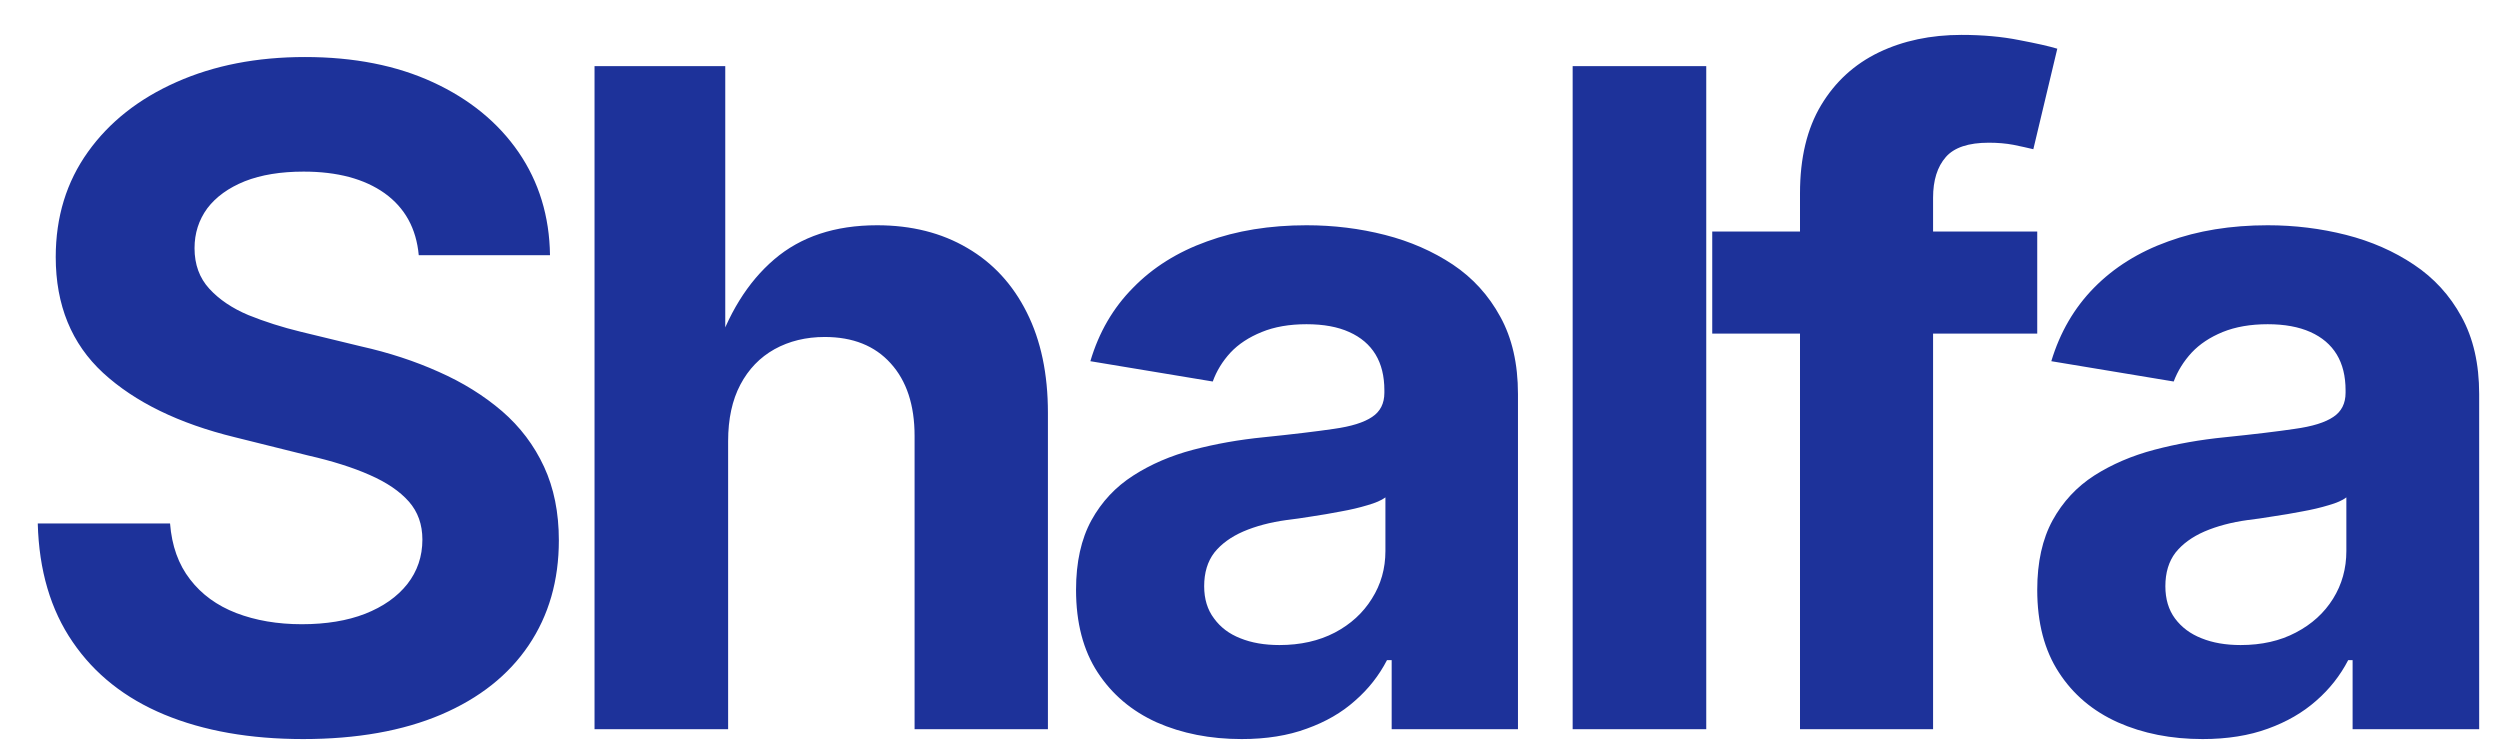 
      <svg data-logo="logo" xmlns="http://www.w3.org/2000/svg" viewBox="0 0 96 29">
        <g id="logogram" transform="translate(0, 14.5) rotate(0) "></g>
        <g id="logotype" transform="translate(0, 1)"><path fill="#1d329a" d="M11.64 27.38L11.64 27.38Q8.58 27.38 6.31 26.44Q4.05 25.50 2.79 23.65Q1.52 21.80 1.45 19.10L1.45 19.10L6.53 19.10Q6.63 20.39 7.30 21.25Q7.96 22.11 9.07 22.54Q10.19 22.97 11.59 22.97L11.59 22.97Q12.99 22.97 14.02 22.57Q15.06 22.16 15.64 21.43Q16.22 20.69 16.22 19.72L16.22 19.72Q16.22 18.85 15.70 18.26Q15.18 17.67 14.20 17.24Q13.23 16.81 11.83 16.49L11.83 16.49L9.02 15.79Q5.79 15.00 3.96 13.32Q2.14 11.64 2.14 8.87L2.14 8.87Q2.14 6.56 3.38 4.83Q4.61 3.11 6.78 2.15Q8.94 1.19 11.71 1.19L11.71 1.19Q14.53 1.19 16.63 2.16Q18.73 3.13 19.91 4.84Q21.09 6.56 21.12 8.80L21.12 8.80L16.08 8.80Q15.94 7.26 14.77 6.42Q13.60 5.59 11.66 5.59L11.66 5.59Q10.34 5.59 9.40 5.96Q8.46 6.34 7.96 7.00Q7.47 7.67 7.47 8.53L7.47 8.53Q7.47 9.47 8.04 10.09Q8.61 10.71 9.54 11.10Q10.48 11.48 11.55 11.74L11.55 11.74L13.86 12.30Q15.47 12.66 16.85 13.28Q18.23 13.89 19.28 14.79Q20.32 15.69 20.89 16.92Q21.46 18.15 21.46 19.75L21.46 19.75Q21.46 22.06 20.30 23.78Q19.14 25.50 16.94 26.44Q14.73 27.38 11.64 27.38ZM27.96 15.94L27.96 15.94L27.96 27L22.83 27L22.83 1.54L27.85 1.54L27.85 12.66L27.44 12.66Q28.20 10.27 29.73 8.96Q31.26 7.65 33.68 7.65L33.68 7.65Q35.66 7.65 37.14 8.52Q38.62 9.38 39.43 11.00Q40.24 12.61 40.24 14.85L40.24 14.85L40.24 27L35.12 27L35.12 15.74Q35.12 13.96 34.20 12.95Q33.29 11.94 31.67 11.94L31.67 11.94Q30.59 11.94 29.74 12.41Q28.90 12.88 28.43 13.77Q27.96 14.66 27.96 15.94ZM47.68 27.38L47.68 27.38Q45.87 27.38 44.42 26.74Q42.98 26.09 42.15 24.82Q41.32 23.55 41.32 21.65L41.32 21.65Q41.32 20.06 41.91 18.98Q42.50 17.91 43.52 17.26Q44.53 16.61 45.82 16.27Q47.11 15.93 48.53 15.79L48.53 15.79Q50.19 15.62 51.21 15.47Q52.22 15.33 52.69 15.01Q53.16 14.70 53.16 14.08L53.16 14.08L53.16 13.99Q53.16 13.17 52.82 12.61Q52.48 12.05 51.81 11.75Q51.15 11.45 50.17 11.45L50.17 11.45Q49.18 11.45 48.45 11.75Q47.71 12.05 47.25 12.54Q46.79 13.04 46.57 13.65L46.57 13.65L41.87 12.87Q42.36 11.21 43.51 10.05Q44.65 8.88 46.35 8.27Q48.05 7.65 50.17 7.65L50.17 7.65Q51.73 7.65 53.18 8.02Q54.63 8.39 55.79 9.16Q56.94 9.93 57.61 11.16Q58.29 12.39 58.29 14.13L58.29 14.13L58.29 27L53.44 27L53.44 24.35L53.26 24.35Q52.80 25.24 52.03 25.91Q51.27 26.59 50.18 26.98Q49.10 27.38 47.68 27.38ZM49.13 23.77L49.13 23.77Q50.34 23.77 51.26 23.29Q52.17 22.81 52.68 21.99Q53.20 21.17 53.20 20.16L53.20 20.16L53.20 18.10Q52.97 18.27 52.51 18.40Q52.05 18.54 51.49 18.64Q50.92 18.75 50.38 18.83Q49.83 18.92 49.40 18.97L49.40 18.97Q48.46 19.10 47.74 19.41Q47.03 19.72 46.63 20.22Q46.24 20.73 46.24 21.51L46.24 21.51Q46.24 22.25 46.62 22.75Q46.99 23.26 47.63 23.51Q48.27 23.77 49.13 23.77ZM60.39 1.54L65.52 1.54L65.52 27L60.39 27L60.39 1.54ZM65.75 7.89L78.23 7.89L78.23 11.81L65.75 11.81L65.75 7.89ZM74.23 27L69.12 27L69.12 6.42Q69.12 4.39 69.93 3.04Q70.74 1.69 72.15 1.01Q73.55 0.34 75.32 0.34L75.32 0.34Q76.54 0.34 77.54 0.54Q78.54 0.73 79.00 0.87L79.00 0.87L78.08 4.73Q77.75 4.65 77.31 4.56Q76.88 4.48 76.37 4.48L76.37 4.48Q75.20 4.48 74.72 5.03Q74.23 5.59 74.23 6.59L74.23 6.59L74.23 27ZM84.58 27.38L84.58 27.38Q82.77 27.38 81.33 26.74Q79.88 26.09 79.06 24.82Q78.23 23.55 78.23 21.65L78.23 21.65Q78.23 20.06 78.82 18.98Q79.41 17.91 80.42 17.26Q81.44 16.61 82.73 16.27Q84.02 15.93 85.44 15.79L85.44 15.79Q87.10 15.62 88.11 15.47Q89.13 15.33 89.60 15.01Q90.07 14.70 90.07 14.08L90.07 14.08L90.07 13.99Q90.07 13.17 89.73 12.61Q89.39 12.05 88.72 11.75Q88.05 11.45 87.08 11.45L87.08 11.45Q86.09 11.45 85.35 11.75Q84.62 12.05 84.16 12.54Q83.70 13.04 83.47 13.65L83.47 13.65L78.77 12.87Q79.27 11.21 80.41 10.05Q81.56 8.88 83.26 8.27Q84.96 7.65 87.08 7.65L87.08 7.65Q88.63 7.65 90.09 8.02Q91.54 8.39 92.69 9.16Q93.85 9.93 94.52 11.16Q95.20 12.39 95.20 14.13L95.20 14.13L95.20 27L90.34 27L90.34 24.35L90.17 24.35Q89.71 25.24 88.94 25.91Q88.17 26.59 87.09 26.98Q86.00 27.38 84.58 27.38ZM86.04 23.77L86.04 23.77Q87.25 23.77 88.16 23.29Q89.08 22.81 89.59 21.99Q90.10 21.17 90.10 20.16L90.10 20.16L90.10 18.10Q89.88 18.27 89.42 18.40Q88.96 18.54 88.40 18.64Q87.83 18.75 87.28 18.83Q86.74 18.92 86.31 18.97L86.31 18.97Q85.37 19.10 84.65 19.41Q83.94 19.72 83.54 20.22Q83.15 20.73 83.15 21.51L83.15 21.51Q83.15 22.25 83.52 22.75Q83.90 23.26 84.54 23.51Q85.18 23.77 86.04 23.77Z"/></g>
        
      </svg>
    